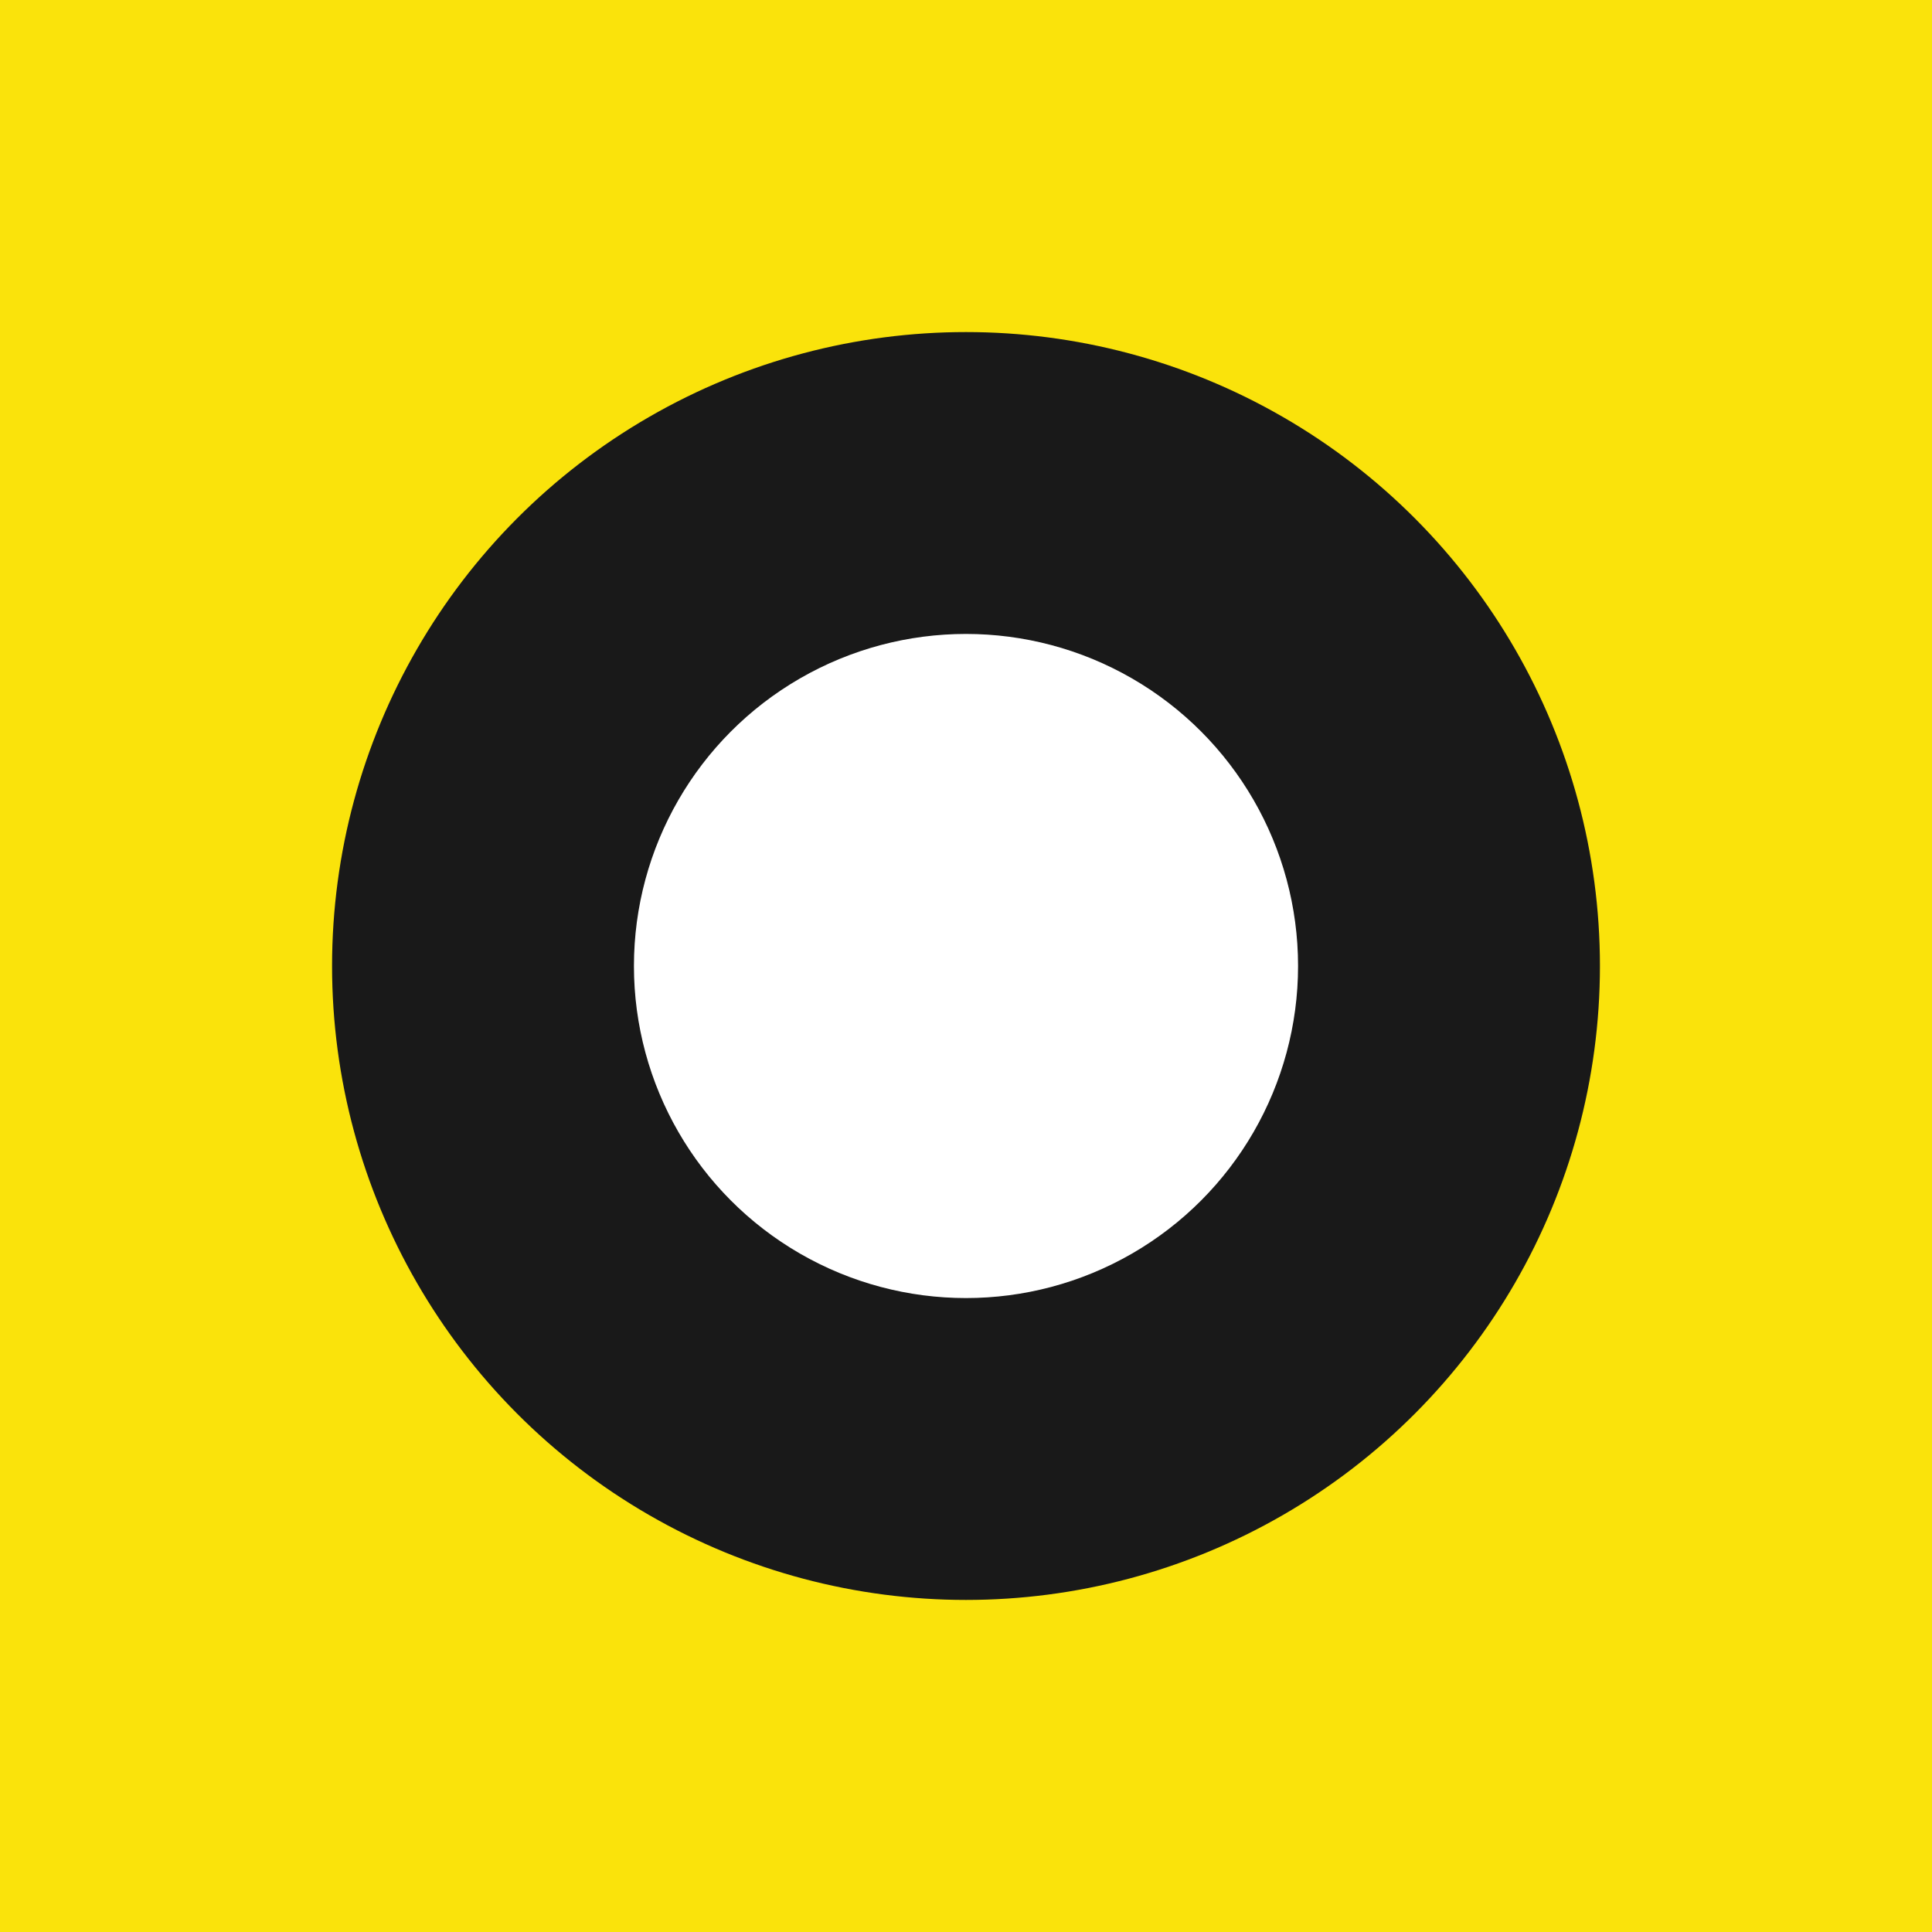<?xml version="1.0" encoding="UTF-8"?>
<svg xmlns="http://www.w3.org/2000/svg" width="64" height="64" viewBox="0 0 64 64" fill="none">
  <rect width="64" height="64" fill="#FAE30B"></rect>
  <circle cx="32" cy="32" r="21" fill="#191919"></circle>
  <circle cx="32" cy="32" r="11" fill="white"></circle>
</svg>
